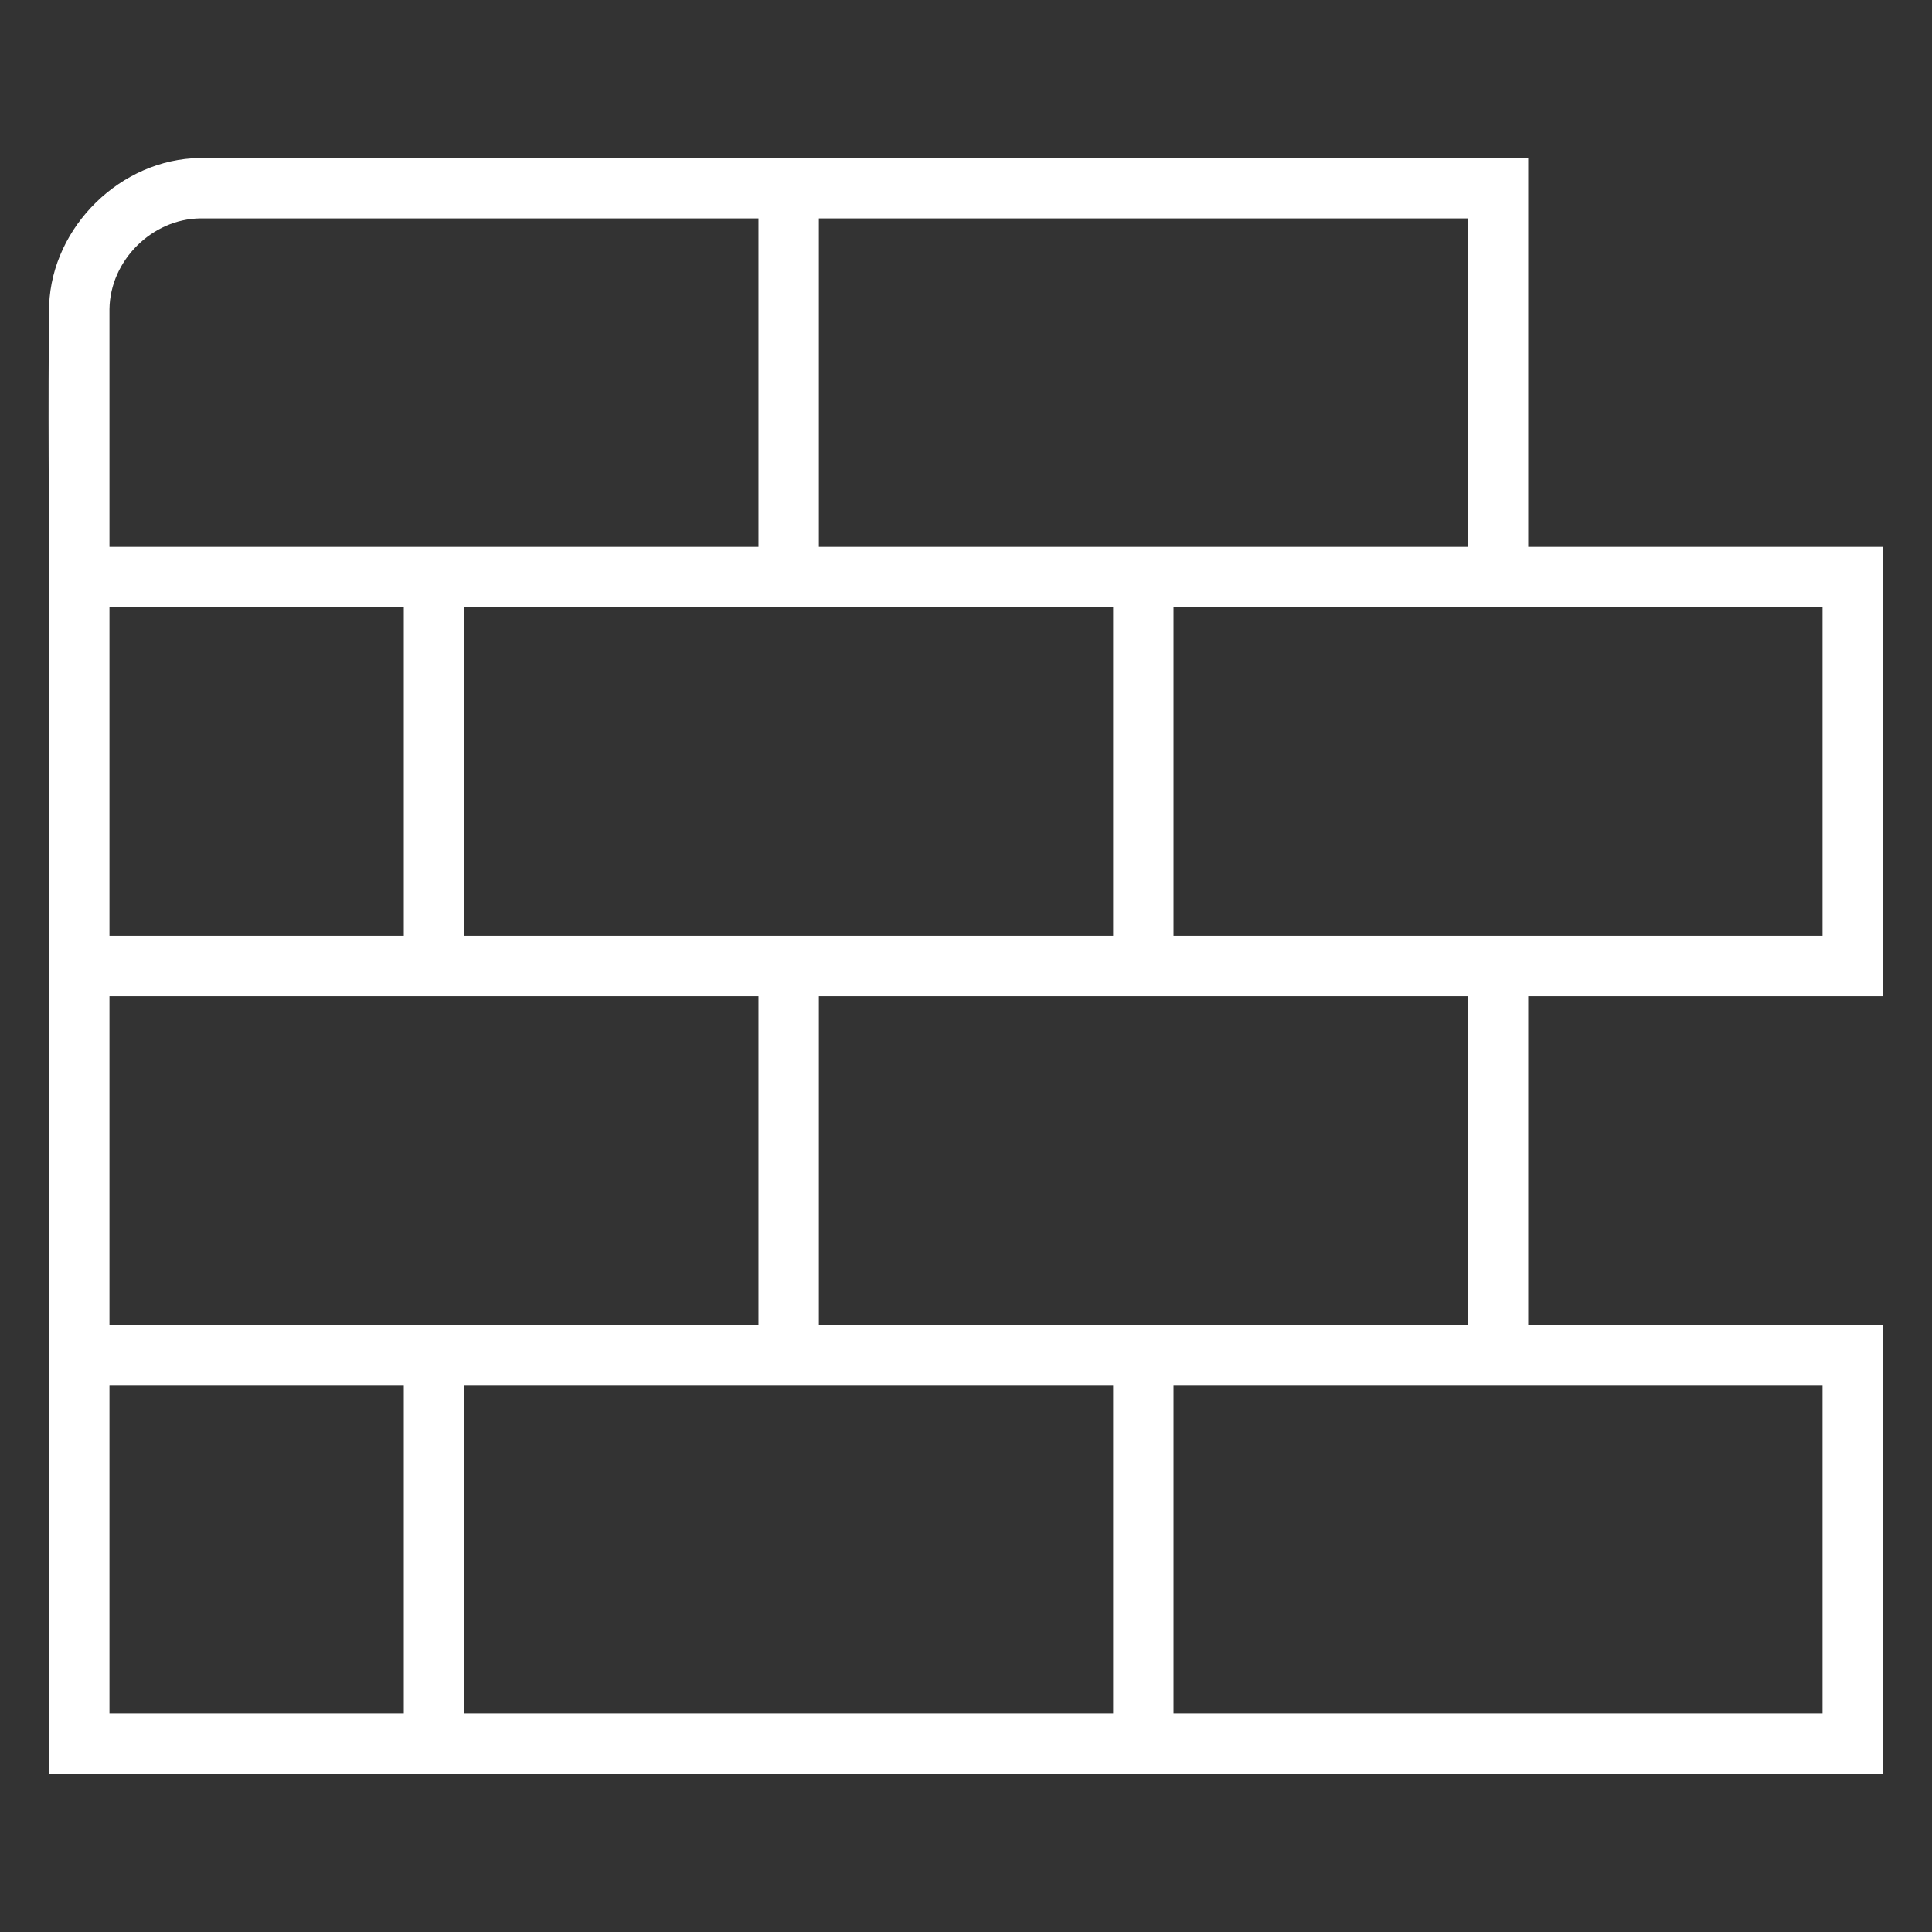 <?xml version="1.0" encoding="UTF-8" standalone="no"?>
<!DOCTYPE svg PUBLIC "-//W3C//DTD SVG 1.1//EN" "http://www.w3.org/Graphics/SVG/1.1/DTD/svg11.dtd">
<svg width="100%" height="100%" viewBox="0 0 32 32" version="1.1" xmlns="http://www.w3.org/2000/svg" xmlns:xlink="http://www.w3.org/1999/xlink" xml:space="preserve" xmlns:serif="http://www.serif.com/" style="fill-rule:evenodd;clip-rule:evenodd;stroke-linejoin:round;stroke-miterlimit:2;">
    <rect x="0" y="0" width="32" height="32" fill="#333333" stroke="none"/>
    <path id="mauer" d="M25.312,9.058L31.187,9.058L31.187,16.5L25.312,16.5L25.312,21.942L31.187,21.942L31.187,29.383L19.437,29.383L6.688,29.383C6.688,29.383 0.813,29.383 0.813,29.383L0.813,22.942C0.813,22.942 0.813,15.5 0.813,15.5C0.813,15.5 0.813,10.058 0.813,10.058C0.813,8.39 0.793,6.721 0.814,5.052C0.864,3.751 2.002,2.633 3.31,2.617L25.312,2.617L25.312,9.058ZM7.688,22.942L7.688,28.383L18.437,28.383L18.437,22.942L7.688,22.942ZM30.187,22.942L25.312,22.942L19.437,22.942L19.437,28.383L30.187,28.383L30.187,22.942ZM6.688,28.383L6.688,22.942L1.813,22.942L1.813,28.383L6.688,28.383ZM12.563,16.5L7.688,16.5C7.688,16.5 1.813,16.5 1.813,16.5L1.813,21.942L12.563,21.942L12.563,16.5ZM18.437,16.5L13.563,16.5L13.563,21.942L24.312,21.942L24.312,16.5L18.437,16.5ZM25.312,10.058L19.437,10.058L19.437,15.5L30.187,15.5L30.187,10.058L25.312,10.058ZM1.813,10.058L1.813,15.5L6.688,15.5L6.688,10.058L1.813,10.058ZM18.437,10.058L7.688,10.058L7.688,15.5L18.437,15.5L18.437,10.058ZM24.312,3.617L13.563,3.617L13.563,9.058L24.312,9.058L24.312,3.617ZM12.563,9.058L12.563,3.617L3.316,3.617C2.518,3.627 1.824,4.313 1.813,5.12L1.813,9.058L12.563,9.058Z" style="fill:white;"/>
</svg>
